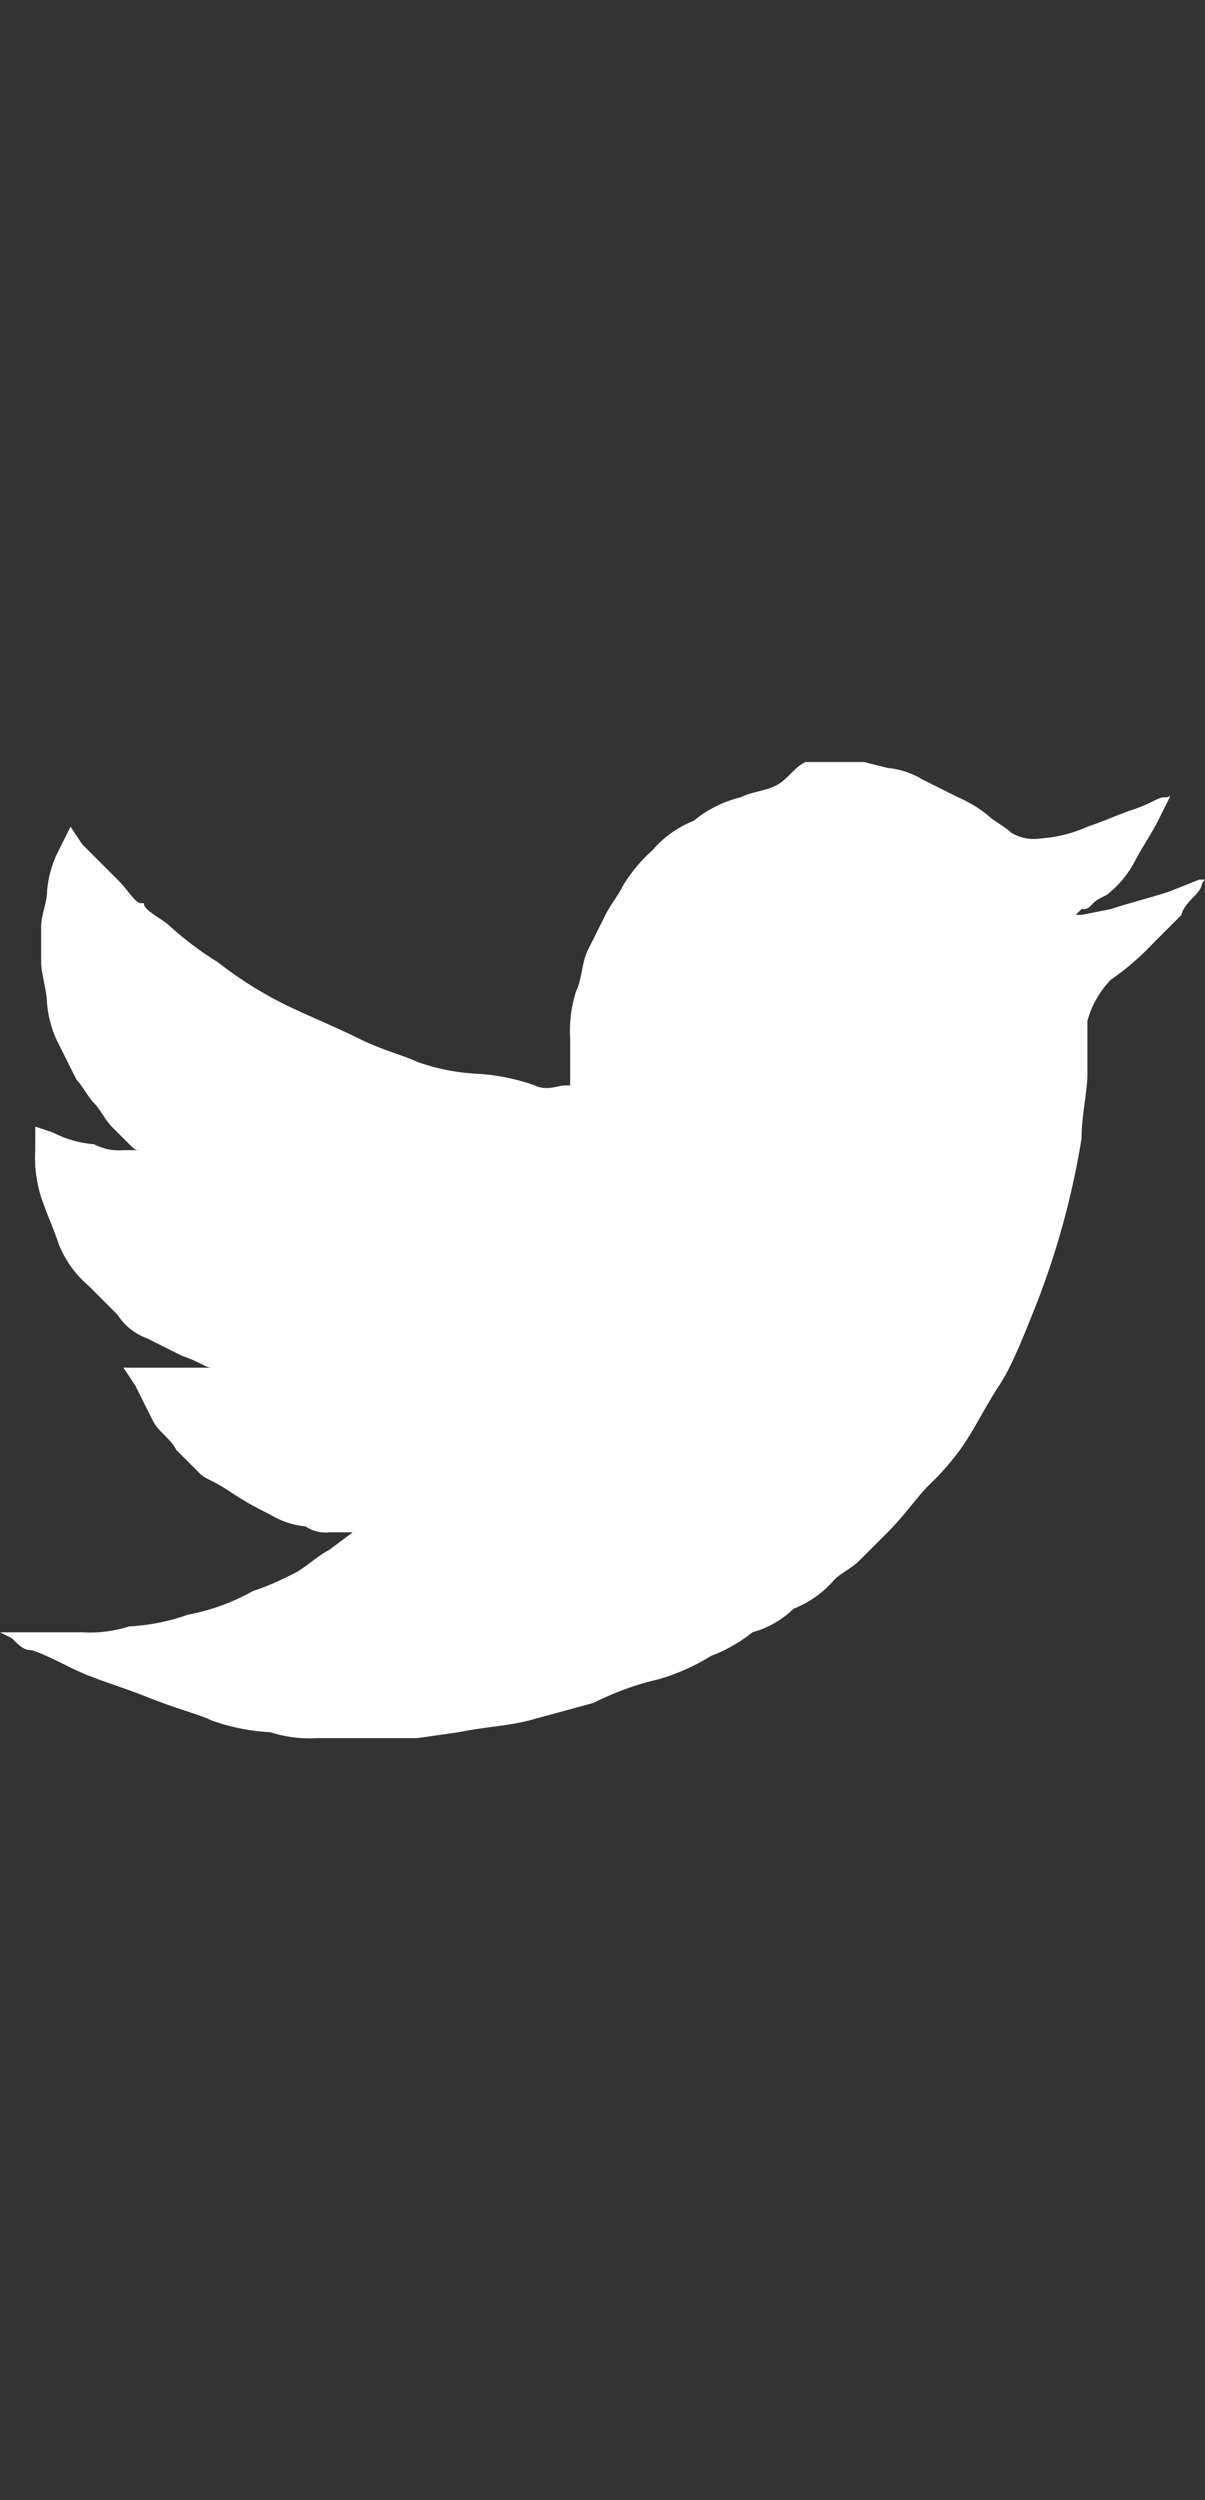 <svg id="Calque_1" data-name="Calque 1" xmlns="http://www.w3.org/2000/svg" viewBox="0 0 20.5 42.52"><rect x="0" y="0" width="20.5" height="42.52" fill="#333333" stroke="none"/><path d="M19.9,15.16c-.3.1-.7.2-1,.3l-.5.1h-.1l.1-.1c.1,0,.1,0,.2-.1s.2-.1.3-.2a1.76,1.76,0,0,0,.4-.5c.1-.2.3-.5.4-.7l.2-.4v-.1c0,.1,0,.1-.1.1s-.2.1-.5.2-.5.2-.8.3a2.35,2.35,0,0,1-.8.2.75.75,0,0,1-.5-.1c-.1-.1-.3-.2-.4-.3a2.19,2.19,0,0,0-.5-.3l-.6-.3a1.42,1.42,0,0,0-.6-.2l-.4-.1h-1c-.2.1-.3.3-.5.4s-.4.1-.6.2a2,2,0,0,0-.8.4,1.79,1.79,0,0,0-.7.5,2.65,2.65,0,0,0-.5.6c-.1.2-.2.3-.3.5l-.3.6c-.1.2-.1.5-.2.7a2.2,2.2,0,0,0-.1.8v.8H9.6c-.1,0-.3.1-.5,0a3.55,3.55,0,0,0-1-.2,3.55,3.55,0,0,1-1-.2c-.2-.1-.6-.2-1-.4s-.9-.4-1.3-.6a6.73,6.73,0,0,1-1.1-.7,5.55,5.55,0,0,1-.8-.6c-.1-.1-.3-.2-.4-.3s0-.1-.1-.1-.2-.2-.4-.4l-.6-.6-.2-.3-.2.4a1.85,1.85,0,0,0-.2.7c0,.2-.1.4-.1.6v.6c0,.2.1.5.1.7a1.85,1.85,0,0,0,.2.7l.3.6c.1.1.2.3.3.4s.2.3.3.4l.3.3c.1.1.1.1.2.1H2.1a.9.9,0,0,1-.5-.1,1.85,1.85,0,0,1-.7-.2l-.3-.1v.4a2.2,2.2,0,0,0,.1.8c.1.3.2.5.3.8a1.79,1.79,0,0,0,.5.7l.5.5a1,1,0,0,0,.5.4l.6.3c.3.1.4.2.5.2H2.1l.2.3.3.6c.1.2.3.3.4.5l.4.4c.1.1.2.1.5.3s.5.3.7.4a1.42,1.42,0,0,0,.6.2.6.6,0,0,0,.4.1H6l-.4.3c-.2.1-.4.3-.6.4s-.4.2-.7.3a3.58,3.58,0,0,1-1.1.4,3.55,3.55,0,0,1-1,.2,2.2,2.2,0,0,1-.8.1H0l.2.1c.1.1.2.2.3.2s.5.2.7.3c.4.2.8.3,1.3.5s.9.3,1.1.4a3.55,3.55,0,0,0,1,.2,2.2,2.2,0,0,0,.8.1H7.1l.7-.1c.5-.1.8-.1,1.2-.2l1.1-.3a4.87,4.87,0,0,1,1.1-.4,3.55,3.55,0,0,0,.9-.4,2.51,2.51,0,0,0,.7-.4,1.61,1.61,0,0,0,.7-.4,1.79,1.79,0,0,0,.7-.5c.1-.1.3-.2.4-.3l.5-.5c.3-.3.5-.6.7-.8a4.35,4.35,0,0,0,.6-.7c.2-.3.4-.7.6-1s.4-.8.6-1.3a13.79,13.79,0,0,0,.8-2.9c0-.4.1-.8.1-1.1v-.9a1.61,1.61,0,0,1,.4-.7,4.35,4.35,0,0,0,.7-.6l.4-.4.1-.1s0-.1.2-.3.1-.2.2-.3h-.1Z" fill="#fff"/></svg>